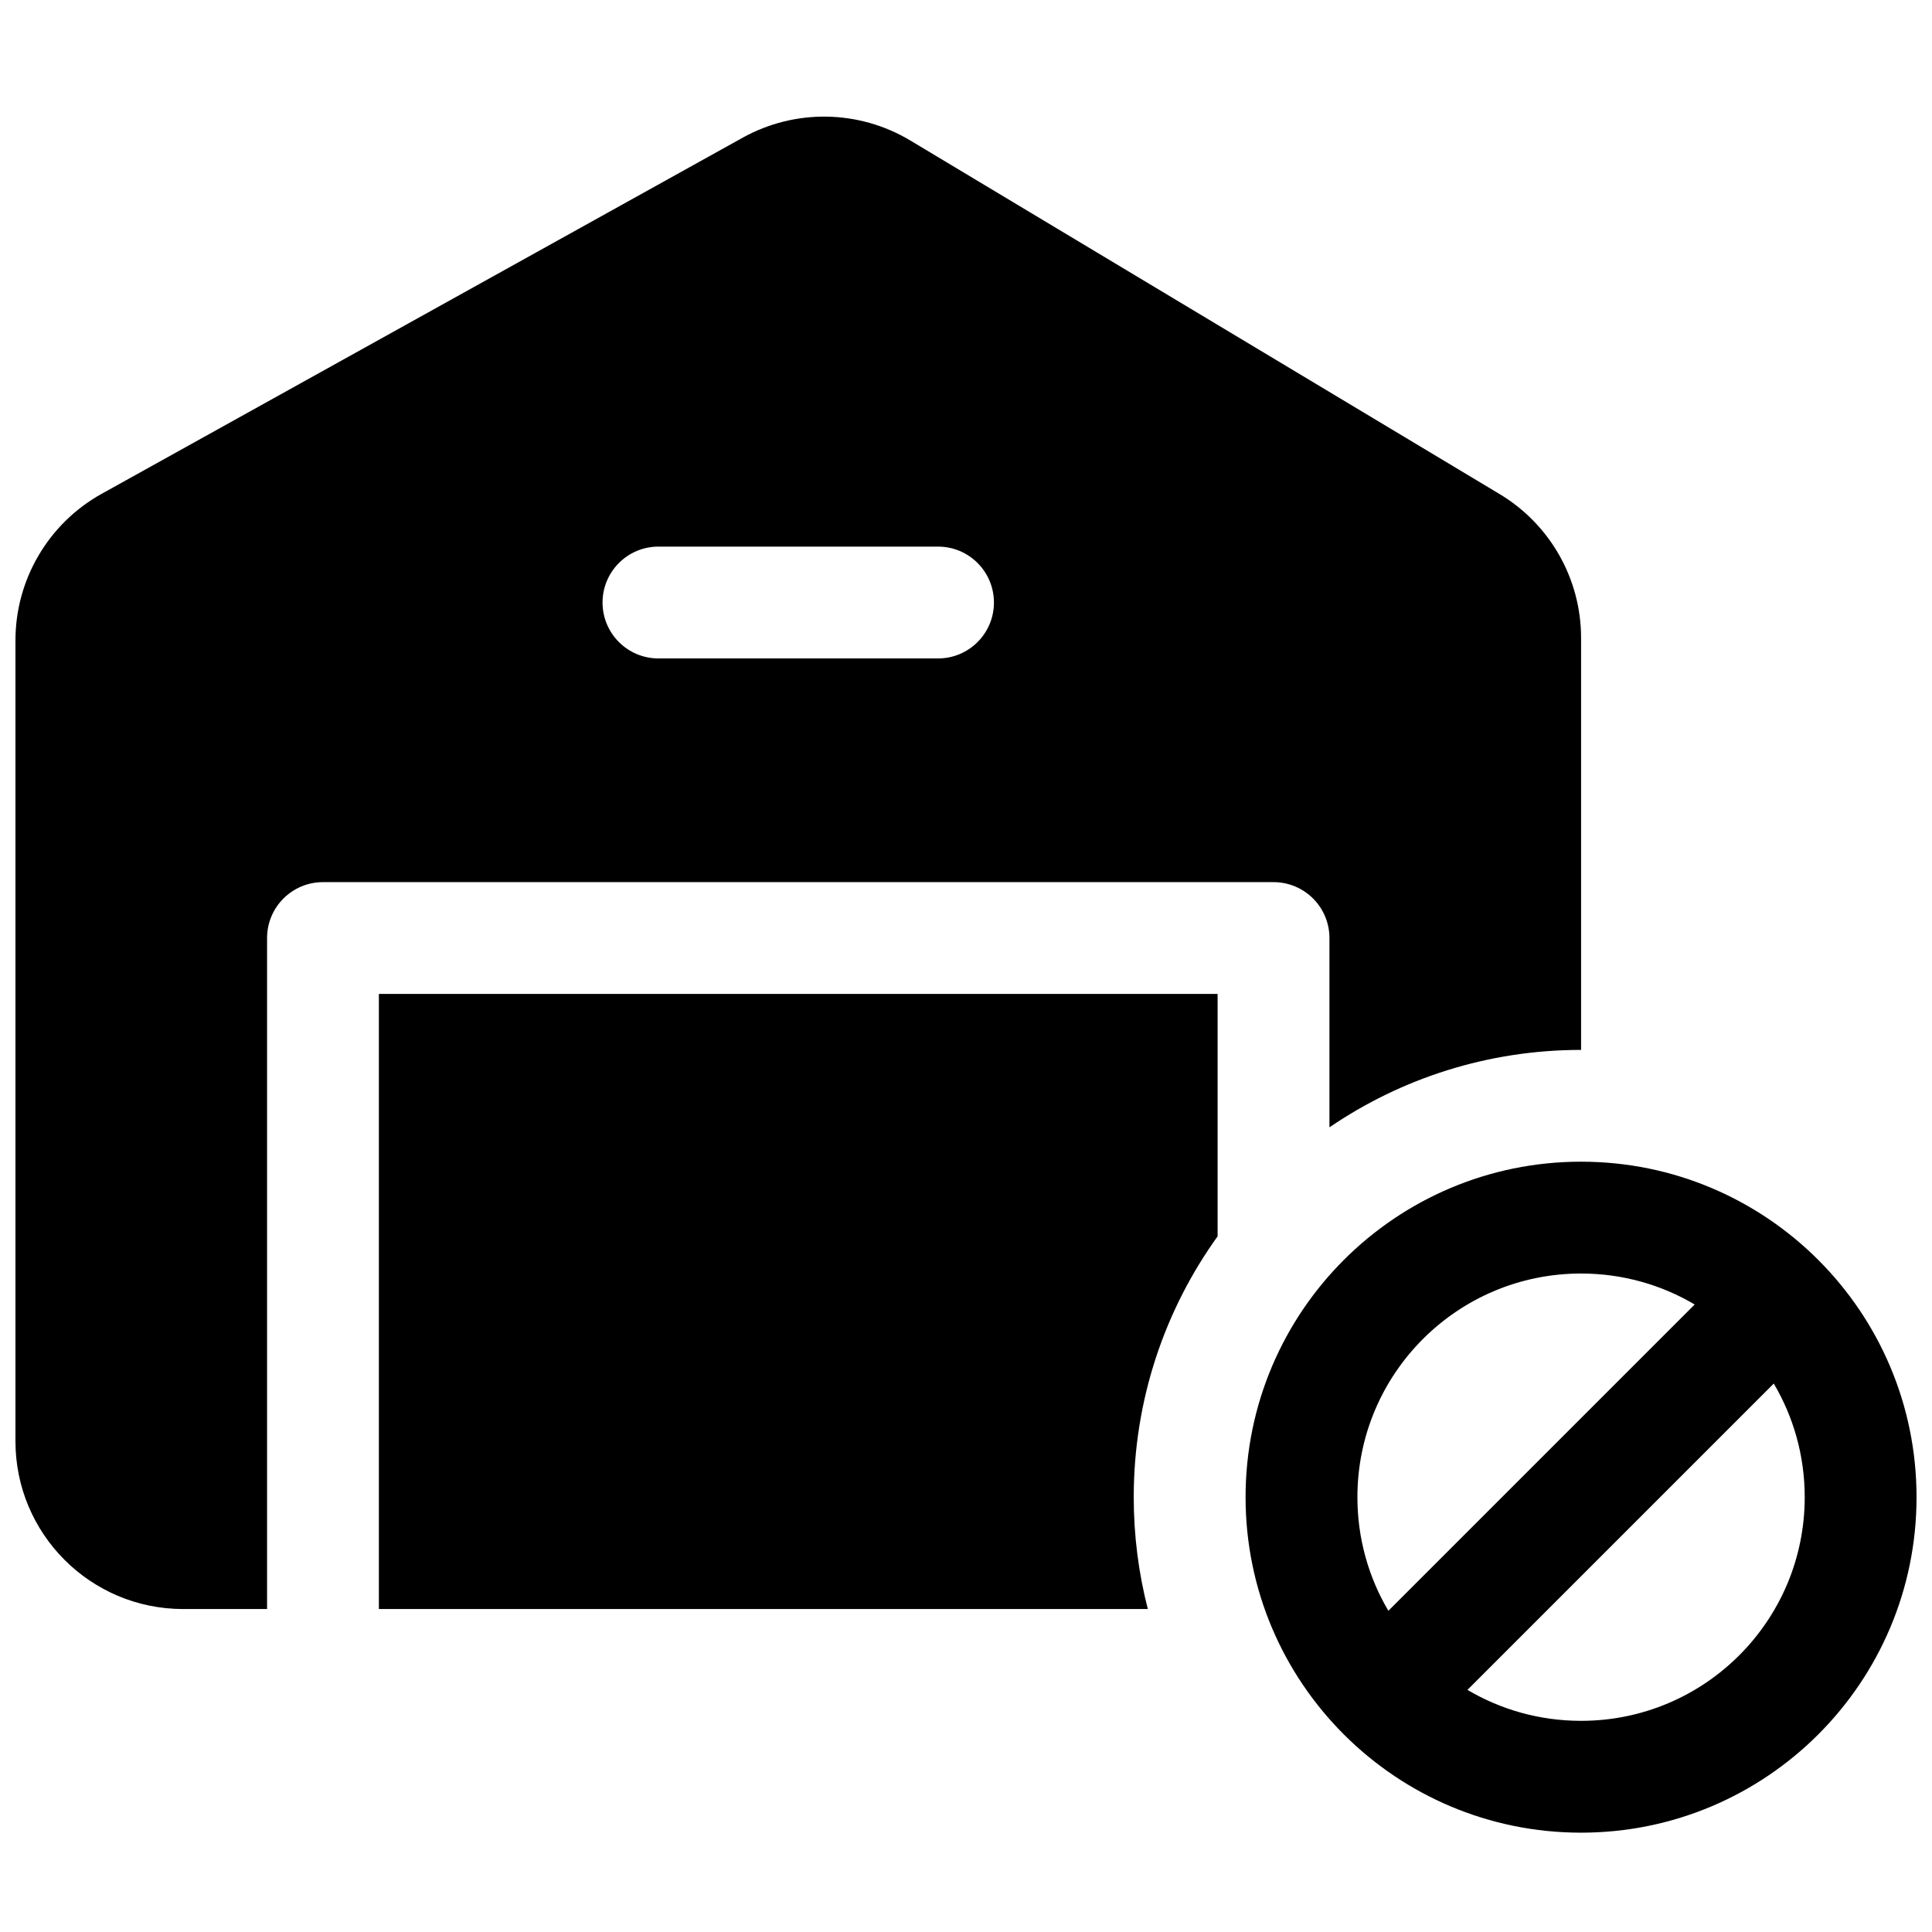 <?xml version="1.0" encoding="UTF-8"?>
<!-- Uploaded to: ICON Repo, www.iconrepo.com, Generator: ICON Repo Mixer Tools -->
<svg width="800px" height="800px" version="1.1" viewBox="144 144 512 512" xmlns="http://www.w3.org/2000/svg">
 <defs>
  <clipPath id="a">
   <path d="m148.09 174h503.81v456h-503.81z"/>
  </clipPath>
 </defs>
 <g clip-path="url(#a)">
  <path d="m474.09 540.77c0-49.105 39.797-88.91 88.906-88.91 49.105 0 88.906 39.801 88.906 88.91 0 49.105-39.797 88.906-88.906 88.906-49.105 0-88.906-39.797-88.906-88.906zm119.02-51.066c-8.824-5.215-19.117-8.207-30.109-8.207-32.742 0-59.273 26.535-59.273 59.273 0 10.992 2.992 21.285 8.207 30.109zm20.957 20.953-81.176 81.18c8.824 5.215 19.117 8.203 30.109 8.203 32.738 0 59.27-26.531 59.27-59.27 0-10.996-2.988-21.289-8.203-30.113zm-117.75-67.914v-50.152c0-8.184-6.637-14.816-14.82-14.816h-251.9c-8.184 0-14.82 6.633-14.82 14.816v177.82h-22.227c-24.551 0-44.453-19.902-44.453-44.457v-212.24c0-16.145 8.754-31.02 22.863-38.859l169.84-94.355c13.891-7.715 30.84-7.43 44.461 0.742l156.16 93.695c13.391 8.035 21.582 22.504 21.582 38.117v109.18c-24.727 0-47.684 7.566-66.68 20.516zm-48.129 127.66h-203.78v-163h222.27v64.238c-13.988 19.457-22.227 43.328-22.227 69.125 0 10.234 1.297 20.164 3.734 29.637zm-129.69-251.91h74.09c8.184 0 14.816-6.633 14.816-14.816s-6.633-14.82-14.816-14.82h-74.09c-8.184 0-14.816 6.637-14.816 14.82s6.633 14.816 14.816 14.816z"/>
 </g>
</svg>